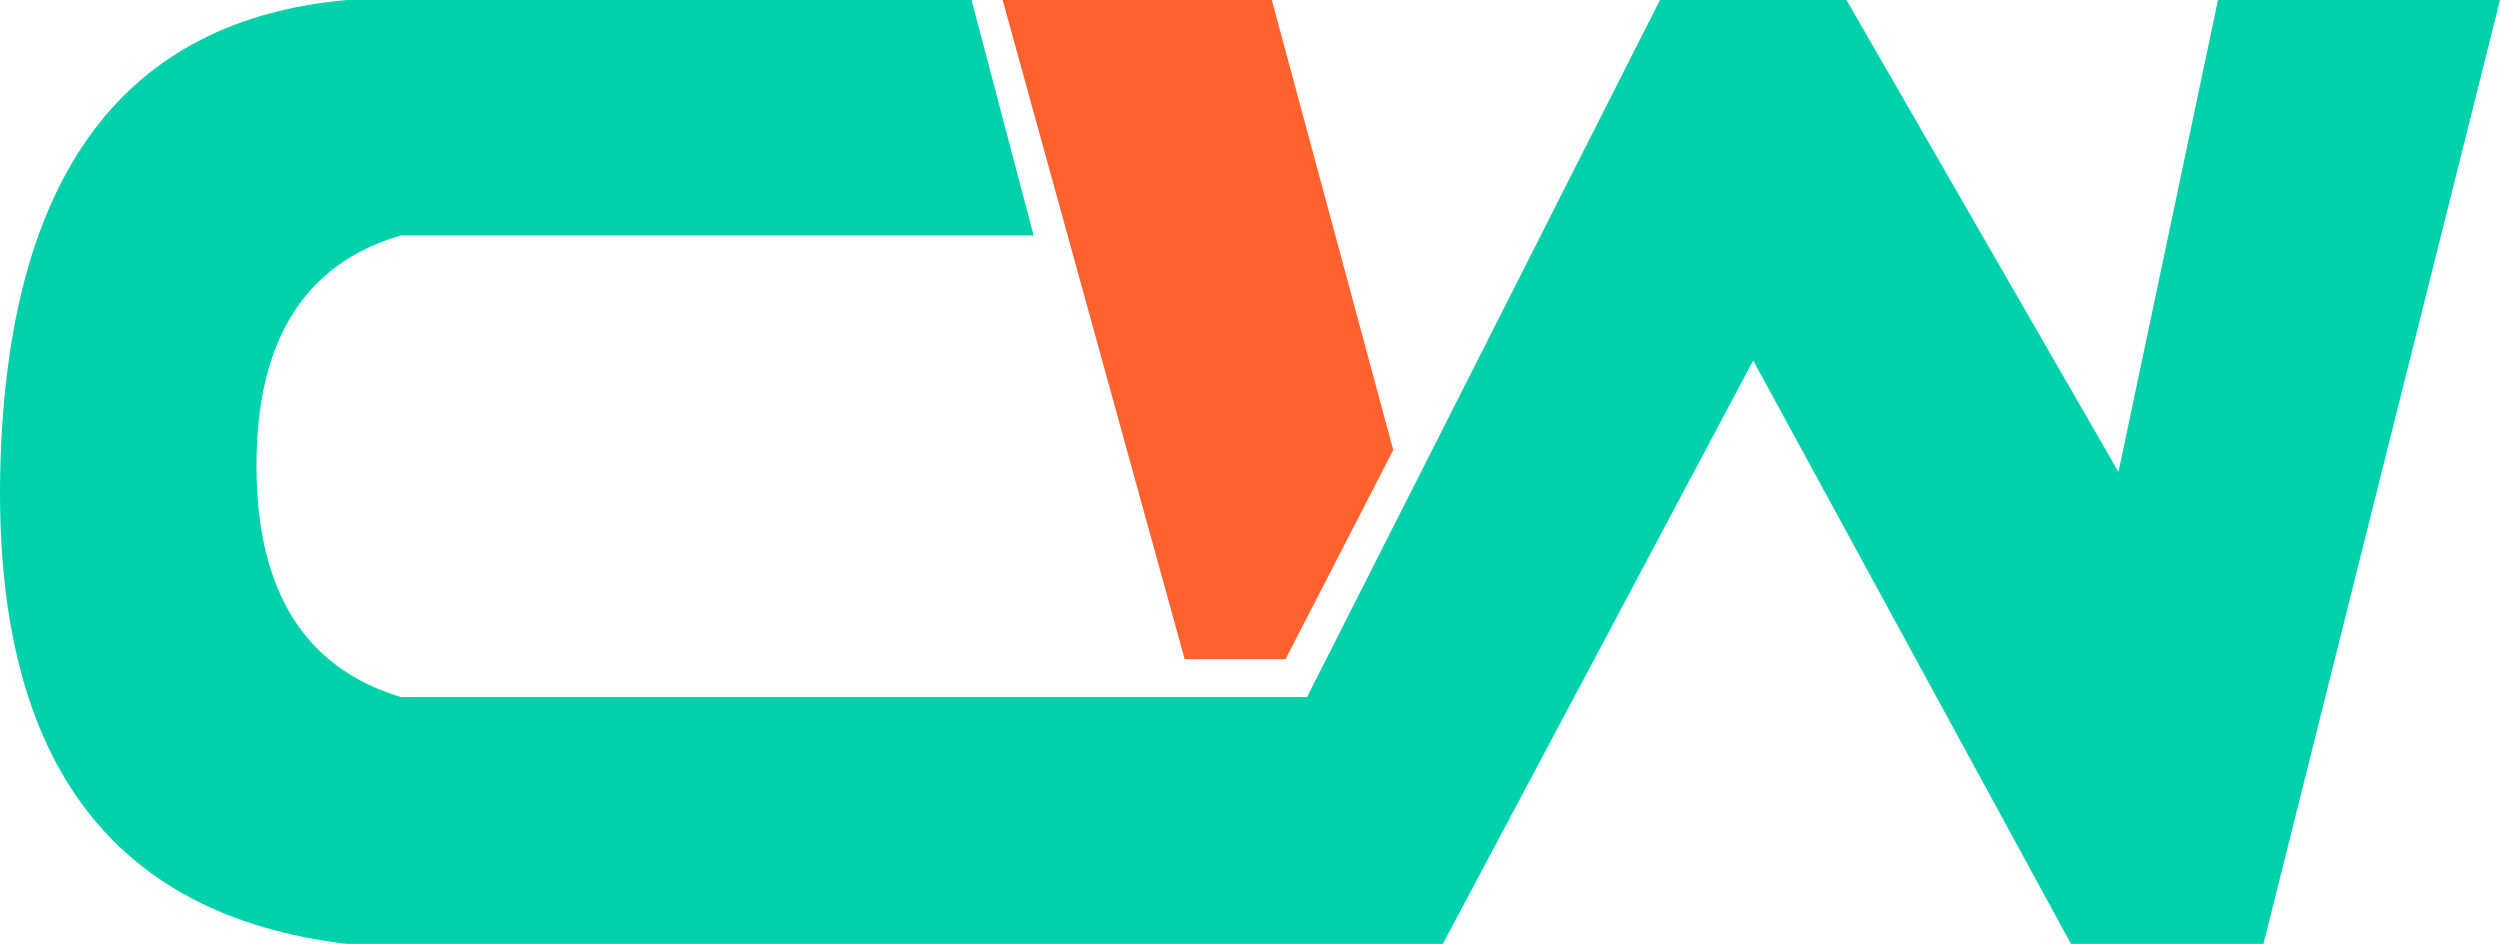 <?xml version="1.0" encoding="UTF-8"?>
<svg width="98px" height="37px" viewBox="0 0 98 37" version="1.1" xmlns="http://www.w3.org/2000/svg" xmlns:xlink="http://www.w3.org/1999/xlink">
    <!-- Generator: Sketch 52.5 (67469) - http://www.bohemiancoding.com/sketch -->
    <title>Footer Logo</title>
    <desc>Created with Sketch.</desc>
    <g id="Page-1" stroke="none" stroke-width="1" fill="none" fill-rule="evenodd">
        <g id="Footer-Logo" transform="translate(-2, -2)">
            <rect id="Rectangle" x="0" y="0" width="102" height="40"></rect>
            <g id="logo" transform="translate(2, 2)">
                <path d="M40.519,9.231 L38.084,0 L13.597,0 C4.851,0.785 0.324,6.868 0.015,18.25 C-0.294,29.631 4.233,35.881 13.597,37 L56.559,37 L68.725,14.132 L81.182,37 L88.727,37 L98,0 L86.945,0 L83.044,18.5 L72.382,0 L65.071,0 L51.237,27.322 L15.704,27.322 C11.937,26.18 10.053,23.155 10.053,18.25 C10.053,13.344 11.937,10.337 15.704,9.231 L40.519,9.231 Z" id="CW" fill="#00D1AB"></path>
                <polygon id="W" fill="#FF612F" points="39.302 0 46.439 25.841 50.391 25.841 54.615 17.641 49.855 0"></polygon>
            </g>
        </g>
    </g>
</svg>